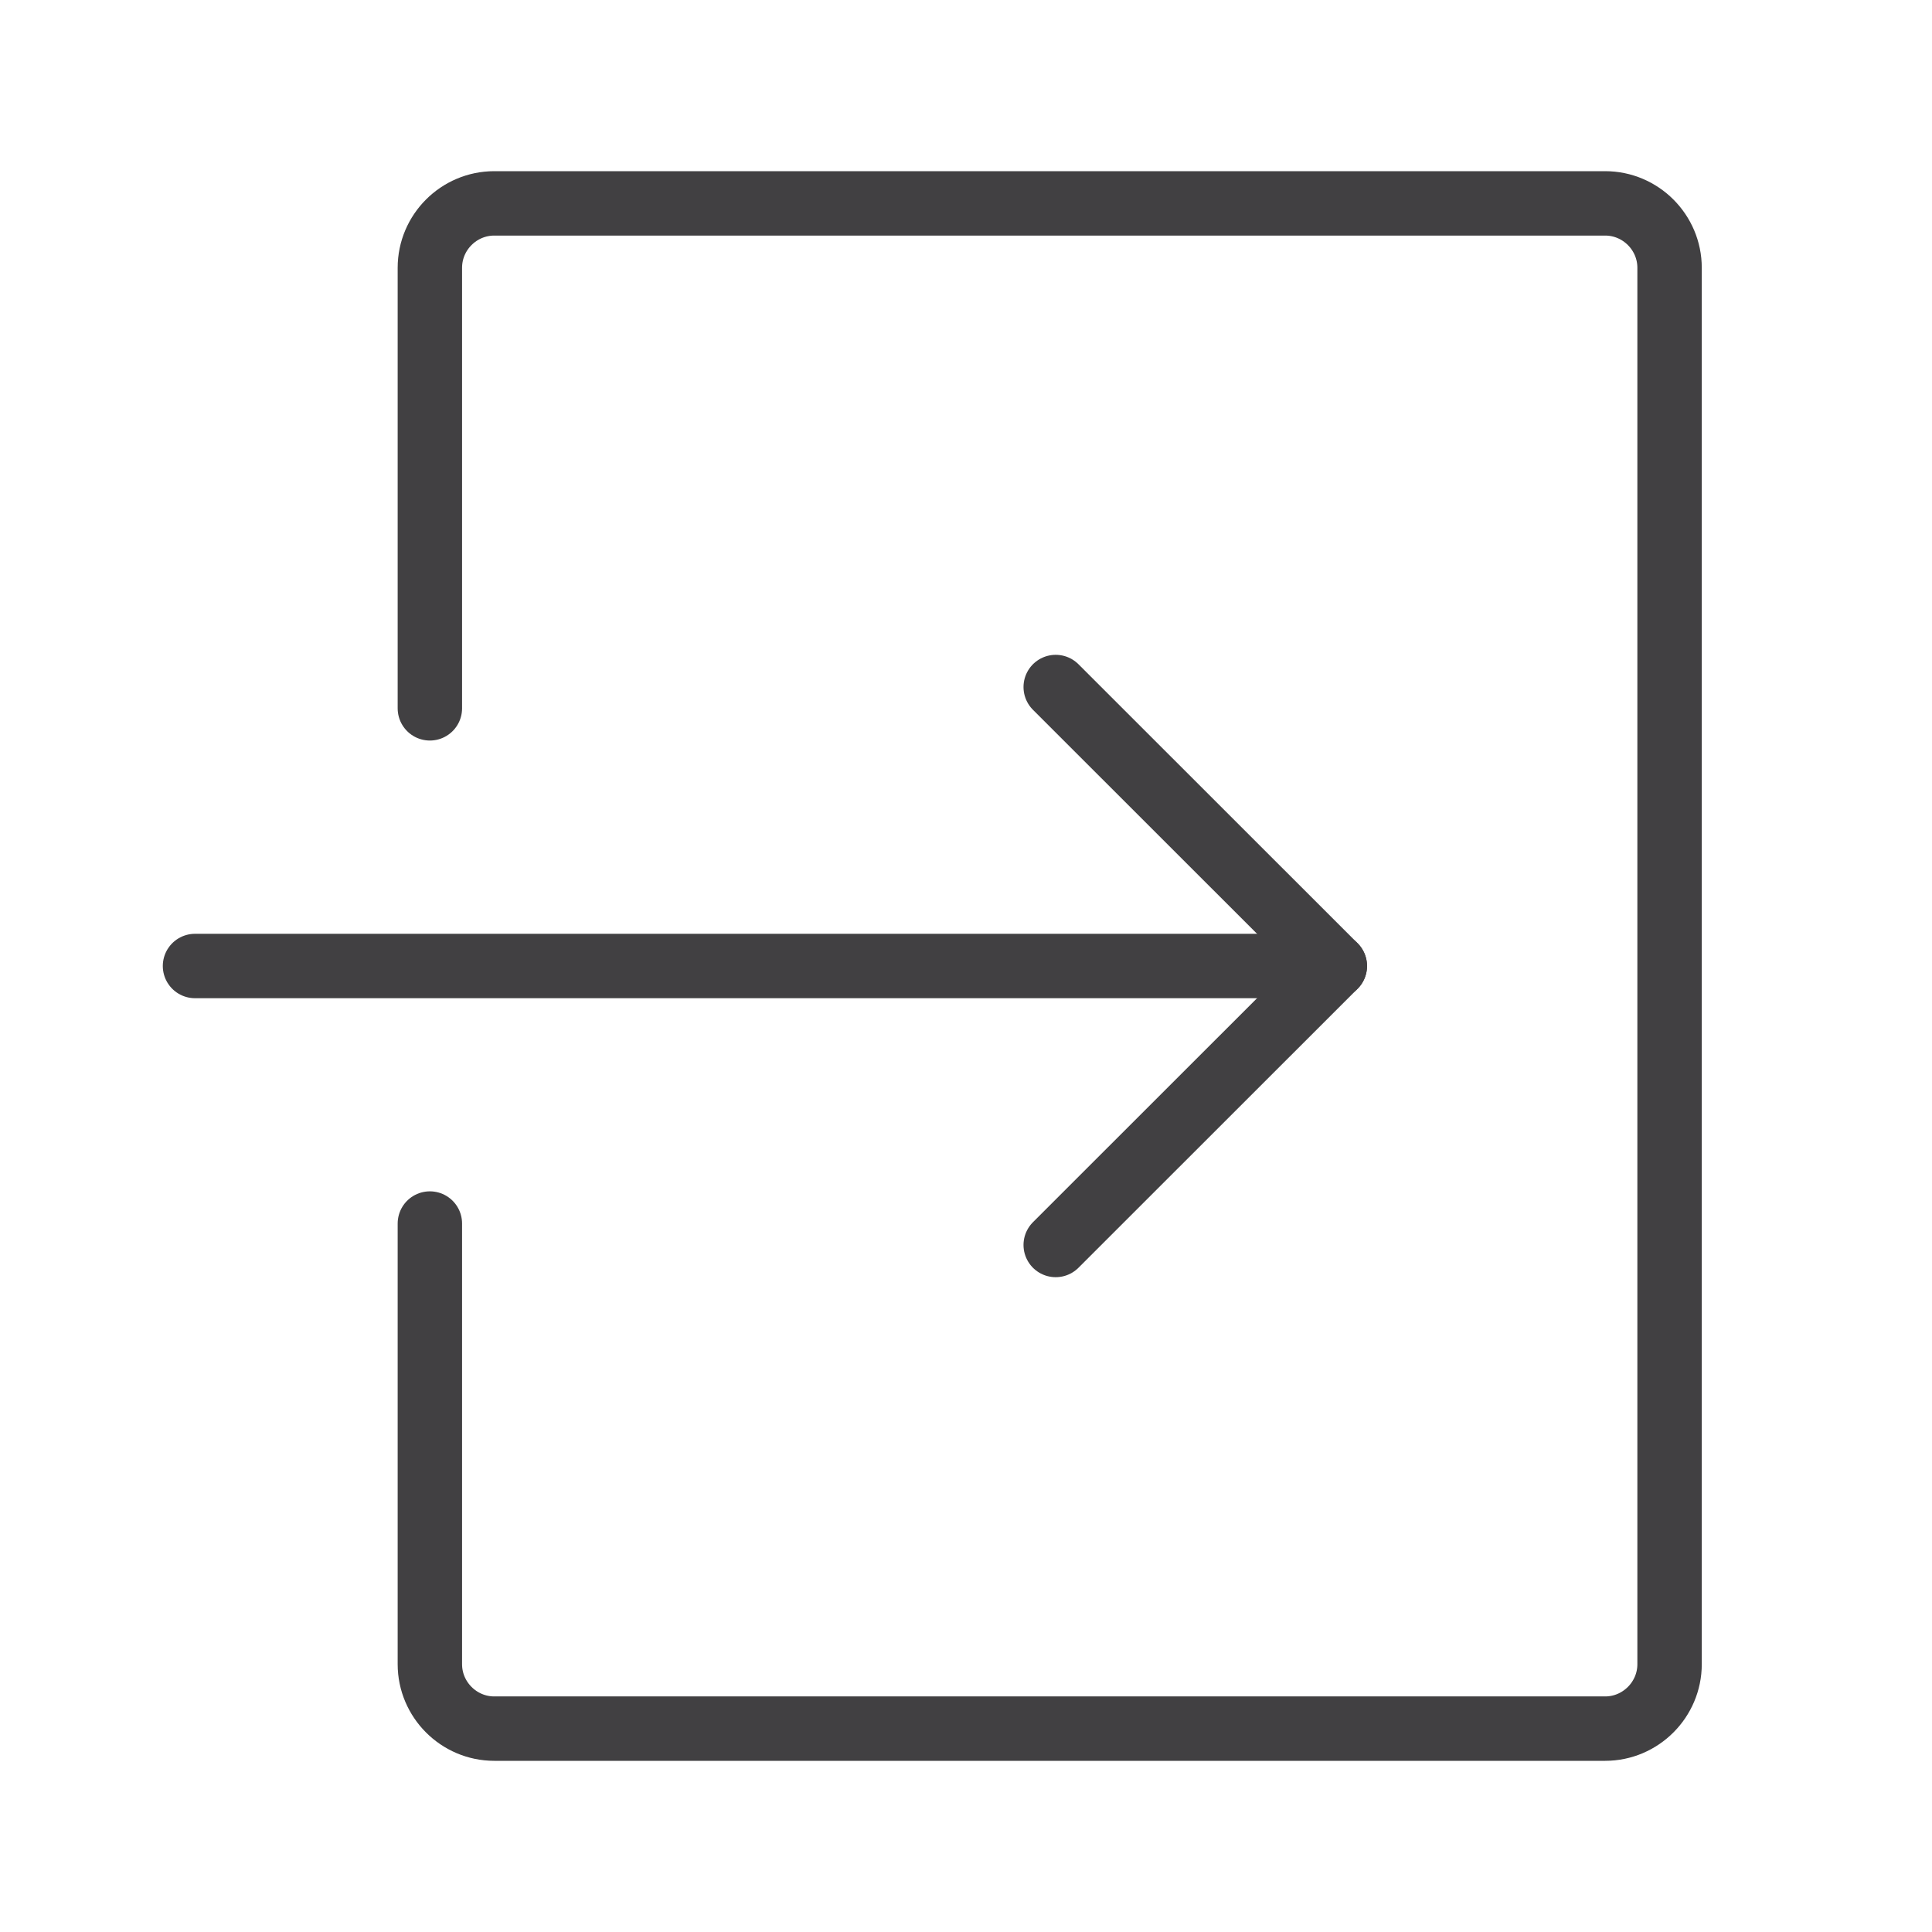 <svg xmlns="http://www.w3.org/2000/svg" width="30" height="30"><g fill="none" stroke="#414042" stroke-linecap="round" stroke-linejoin="round" stroke-miterlimit="10"><path d="M20.727 15H3.028m3.647-4.001V4.158c0-.55.449-1 1-1h17.25c.55 0 1 .45 1 1v21.684c0 .549-.45 1-1 1H7.675c-.551 0-1-.451-1-1v-6.843"/><path d="M16.393 19.332L20.727 15l-4.334-4.332"/></g></svg>